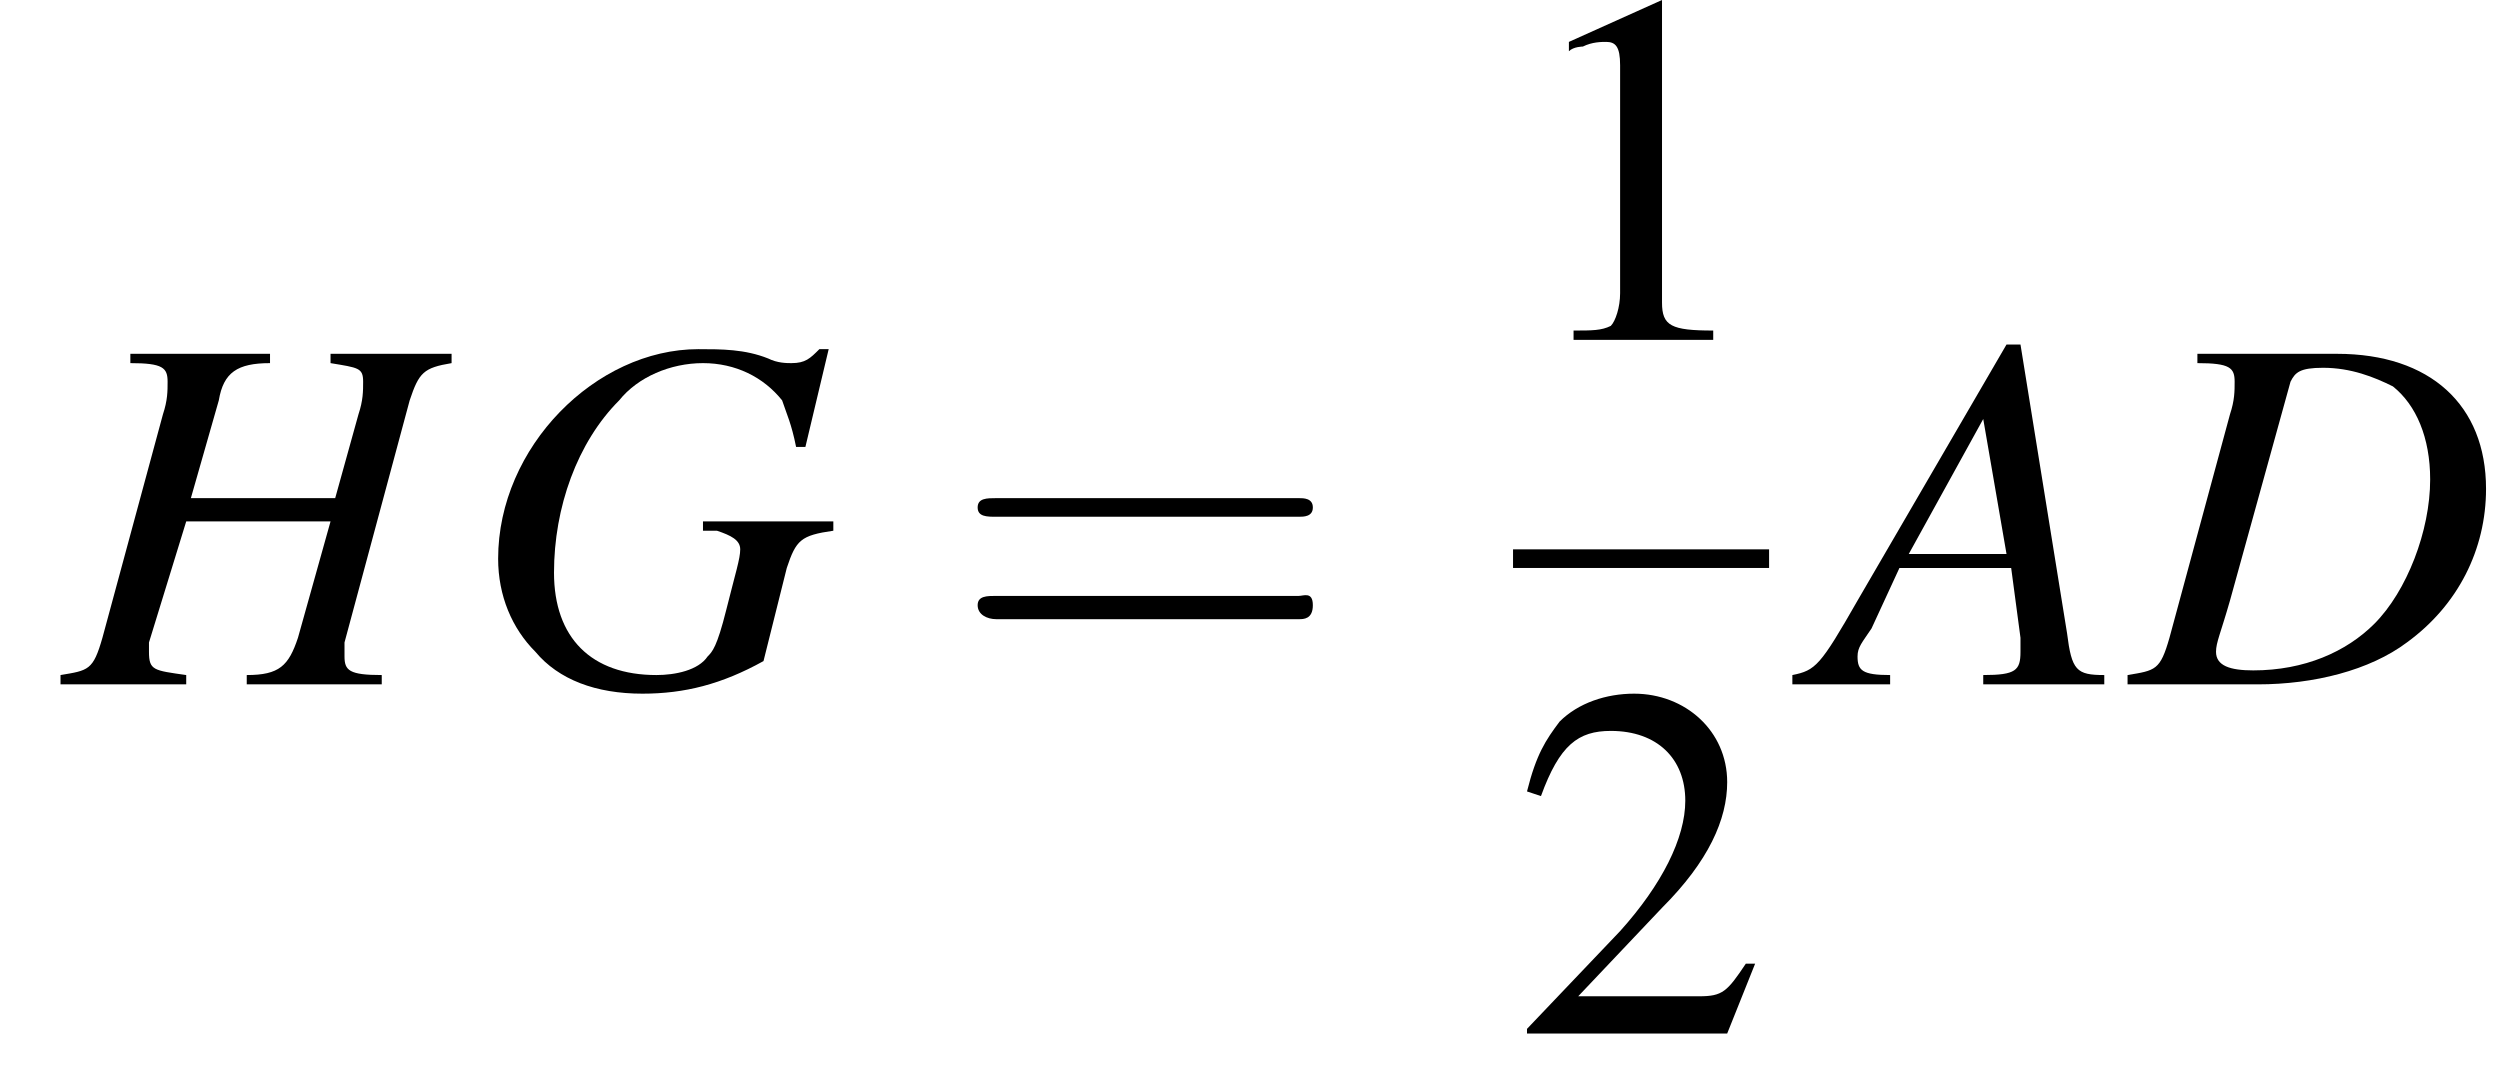<?xml version='1.0' encoding='UTF-8'?>
<!---8.4-->
<svg height='23.2pt' version='1.1' viewBox='209.8 69.7 53.7 23.2' width='53.7pt' xmlns='http://www.w3.org/2000/svg' xmlns:xlink='http://www.w3.org/1999/xlink'>
<defs>
<path d='M7.2 -2.5C7.3 -2.5 7.5 -2.5 7.5 -2.7S7.3 -2.9 7.2 -2.9H1.3C1.1 -2.9 0.9 -2.9 0.9 -2.7S1.1 -2.5 1.3 -2.5H7.2Z' id='g1-0'/>
<path d='M3.2 -7.3L1.2 -6.4V-6.2C1.3 -6.3 1.5 -6.3 1.5 -6.3C1.7 -6.4 1.9 -6.4 2 -6.4C2.2 -6.4 2.3 -6.3 2.3 -5.9V-1C2.3 -0.7 2.2 -0.4 2.1 -0.3C1.9 -0.2 1.7 -0.2 1.3 -0.2V0H4.3V-0.2C3.4 -0.2 3.2 -0.3 3.2 -0.8V-7.3L3.2 -7.3Z' id='g3-49'/>
<path d='M5.2 -1.5L5 -1.5C4.6 -0.9 4.5 -0.8 4 -0.8H1.4L3.2 -2.7C4.2 -3.7 4.6 -4.6 4.6 -5.4C4.6 -6.5 3.7 -7.3 2.6 -7.3C2 -7.3 1.4 -7.1 1 -6.7C0.7 -6.3 0.5 -6 0.3 -5.2L0.6 -5.1C1 -6.2 1.4 -6.5 2.1 -6.5C3.1 -6.5 3.7 -5.9 3.7 -5C3.7 -4.2 3.2 -3.2 2.3 -2.2L0.3 -0.1V0H4.6L5.2 -1.5Z' id='g3-50'/>
<path d='M6.1 -0.2C5.5 -0.2 5.4 -0.3 5.3 -1.1L4.3 -7.3H4L0.8 -1.8C0 -0.4 -0.1 -0.3 -0.6 -0.2V0H1.5V-0.2C0.9 -0.2 0.8 -0.3 0.8 -0.6C0.8 -0.8 0.9 -0.9 1.1 -1.2L1.7 -2.5H4.1L4.3 -1C4.3 -0.9 4.3 -0.8 4.3 -0.7C4.3 -0.3 4.2 -0.2 3.5 -0.2V0H6.1V-0.2ZM1.9 -2.8L3.5 -5.7L4 -2.8H1.9Z' id='g8-65'/>
<path d='M1.4 -6.9C2.1 -6.9 2.2 -6.8 2.2 -6.5C2.2 -6.3 2.2 -6.1 2.1 -5.8L0.8 -1C0.6 -0.3 0.5 -0.3 -0.1 -0.2V0H2.7C3.9 0 5.1 -0.3 5.9 -0.9C7 -1.7 7.6 -2.9 7.6 -4.2C7.6 -6 6.4 -7.1 4.4 -7.1H1.4V-6.9ZM3.4 -6.5C3.5 -6.7 3.6 -6.8 4.1 -6.8C4.7 -6.8 5.2 -6.6 5.6 -6.4C6.1 -6 6.4 -5.3 6.4 -4.4C6.4 -3.3 5.9 -2 5.2 -1.3C4.6 -0.7 3.7 -0.3 2.6 -0.3C2.1 -0.3 1.8 -0.4 1.8 -0.7C1.8 -0.9 1.9 -1.1 2.1 -1.8L3.4 -6.5Z' id='g8-68'/>
<path d='M7.7 -7.2L7.5 -7.2C7.3 -7 7.2 -6.9 6.9 -6.9C6.8 -6.9 6.6 -6.9 6.4 -7C5.9 -7.2 5.4 -7.2 4.9 -7.2C2.7 -7.2 0.6 -5.1 0.6 -2.7C0.6 -1.9 0.9 -1.2 1.4 -0.7C1.9 -0.1 2.7 0.2 3.7 0.2C4.6 0.2 5.4 0 6.3 -0.5L6.8 -2.5C7 -3.1 7.1 -3.2 7.8 -3.3V-3.5H5V-3.3C5.1 -3.3 5.2 -3.3 5.3 -3.3C5.6 -3.2 5.8 -3.1 5.8 -2.9C5.8 -2.7 5.7 -2.4 5.5 -1.6C5.3 -0.8 5.2 -0.7 5.1 -0.6C4.9 -0.3 4.4 -0.2 4 -0.2C2.6 -0.2 1.8 -1 1.8 -2.4C1.8 -3.8 2.3 -5.2 3.2 -6.1C3.6 -6.6 4.3 -6.9 5 -6.9C5.7 -6.9 6.3 -6.6 6.7 -6.1C6.8 -5.8 6.9 -5.6 7 -5.1L7.2 -5.1L7.7 -7.2Z' id='g8-71'/>
<path d='M8.3 -7.1H5.7V-6.9C6.3 -6.8 6.4 -6.8 6.4 -6.5C6.4 -6.3 6.4 -6.1 6.3 -5.8L5.8 -4H2.7L3.3 -6.1C3.4 -6.7 3.7 -6.9 4.4 -6.9V-7.1H1.4V-6.9C2.1 -6.9 2.2 -6.8 2.2 -6.5C2.2 -6.3 2.2 -6.1 2.1 -5.8L0.8 -1C0.6 -0.3 0.5 -0.3 -0.1 -0.2V0H2.6V-0.2C1.9 -0.3 1.8 -0.3 1.8 -0.7C1.8 -0.7 1.8 -0.8 1.8 -0.9L2.6 -3.5H5.7L5 -1C4.8 -0.4 4.6 -0.2 3.9 -0.2V0H6.8V-0.2C6.1 -0.2 6 -0.3 6 -0.6C6 -0.7 6 -0.8 6 -0.9L7.4 -6.1C7.6 -6.7 7.7 -6.8 8.3 -6.9V-7.1Z' id='g8-72'/>
<path d='M7.5 -3.6C7.6 -3.6 7.8 -3.6 7.8 -3.8S7.6 -4 7.5 -4H1C0.8 -4 0.6 -4 0.6 -3.8S0.8 -3.6 1 -3.6H7.5ZM7.5 -1.4C7.6 -1.4 7.8 -1.4 7.8 -1.7S7.6 -1.9 7.5 -1.9H1C0.8 -1.9 0.6 -1.9 0.6 -1.7S0.8 -1.4 1 -1.4H7.5Z' id='g12-61'/>
<use id='g11-49' xlink:href='#g3-49'/>
<use id='g11-50' xlink:href='#g3-50'/>
</defs>
<g id='page1'>

<use x='211.2' xlink:href='#g8-72' y='84.4'/>
<use x='219.9' xlink:href='#g8-71' y='84.4'/>
<use x='230.2' xlink:href='#g12-61' y='84.4'/>
<use x='242.3' xlink:href='#g11-49' y='77'/>
<rect height='0.4' width='5.5' x='242.3' y='81.5'/>
<use x='242.3' xlink:href='#g11-50' y='91.9'/>
<use x='248.9' xlink:href='#g8-65' y='84.4'/>
<use x='255.6' xlink:href='#g8-68' y='84.4'/>
</g>
</svg>